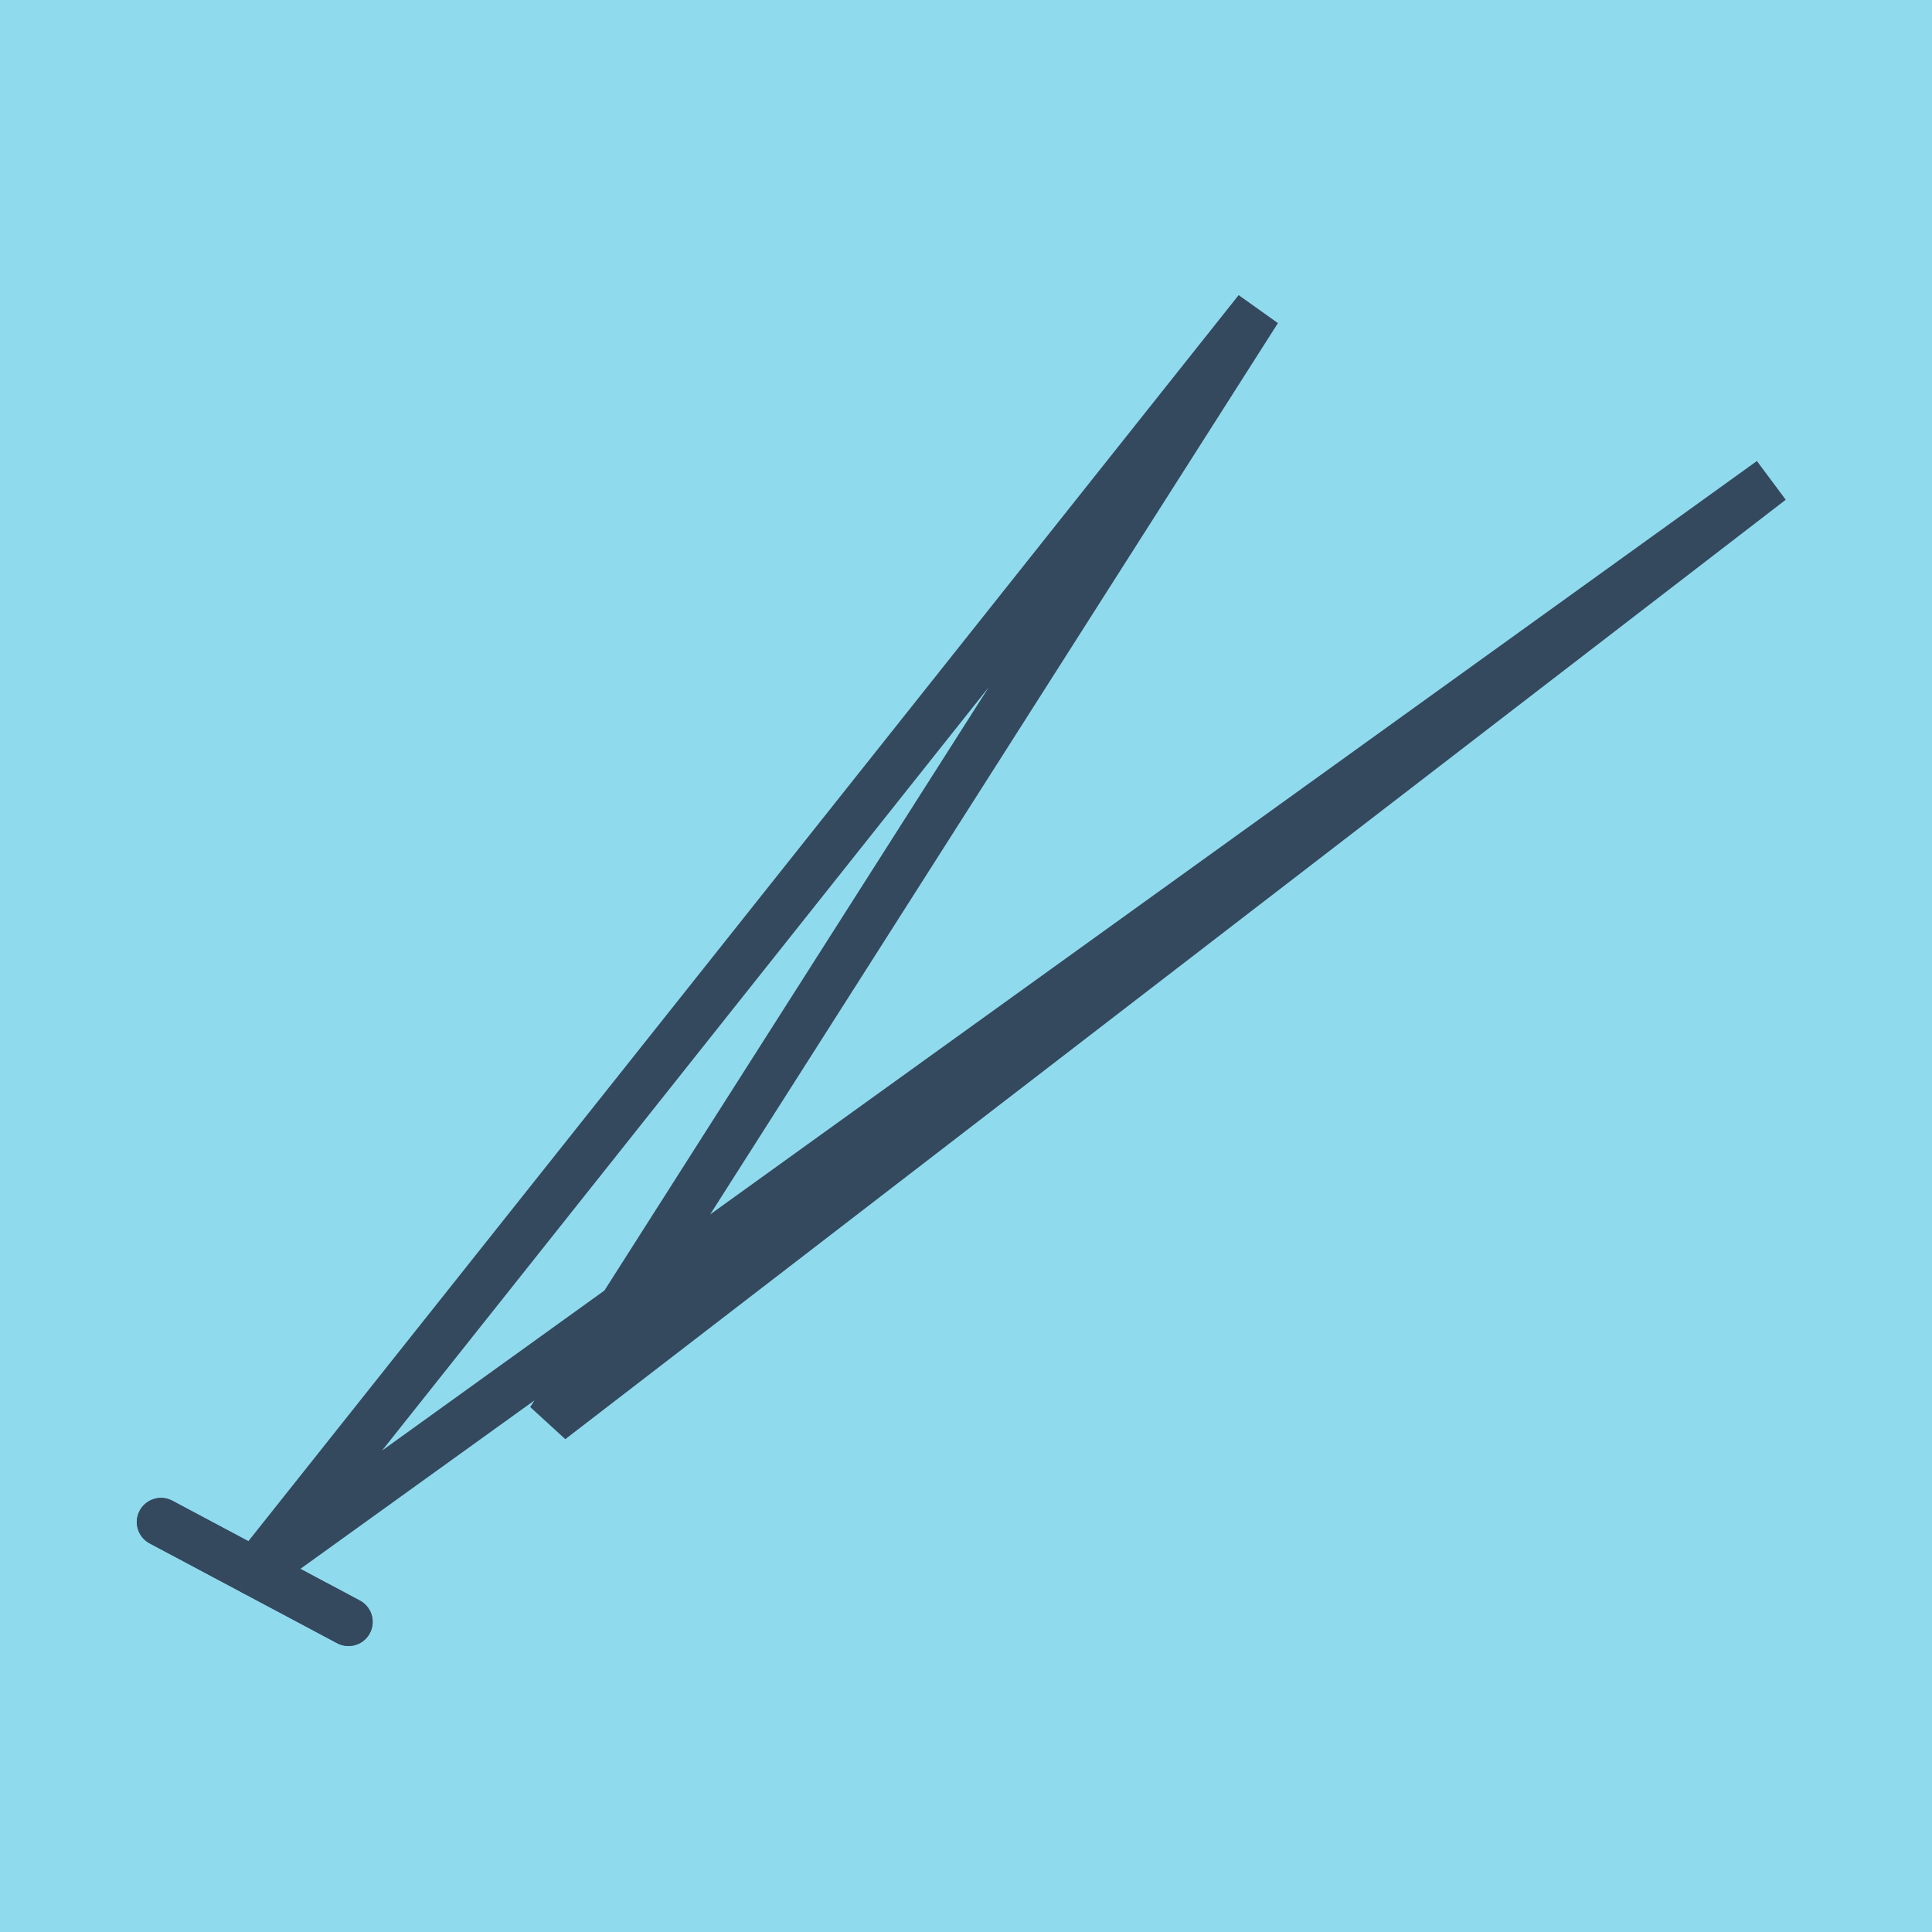 <?xml version="1.0" encoding="utf-8"?>
<!DOCTYPE svg PUBLIC "-//W3C//DTD SVG 1.1//EN" "http://www.w3.org/Graphics/SVG/1.1/DTD/svg11.dtd">
<svg xmlns="http://www.w3.org/2000/svg" xmlns:xlink="http://www.w3.org/1999/xlink" viewBox="-10 -10 120 120" preserveAspectRatio="xMidYMid meet">
	<path style="fill:#90daee" d="M-10-10h120v120H-10z"/>
			<polyline stroke-linecap="round" points="11.646,90.737 0,84.537 " style="fill:none;stroke:#34495e;stroke-width: 3px"/>
			<polyline stroke-linecap="round" points="11.646,90.737 0,84.537 " style="fill:none;stroke:#34495e;stroke-width: 3px"/>
			<polyline stroke-linecap="round" points="5.823,87.637 100,19.852 24.197,78.2 68.109,9.263 5.823,87.637 " style="fill:none;stroke:#34495e;stroke-width: 3px"/>
	</svg>

